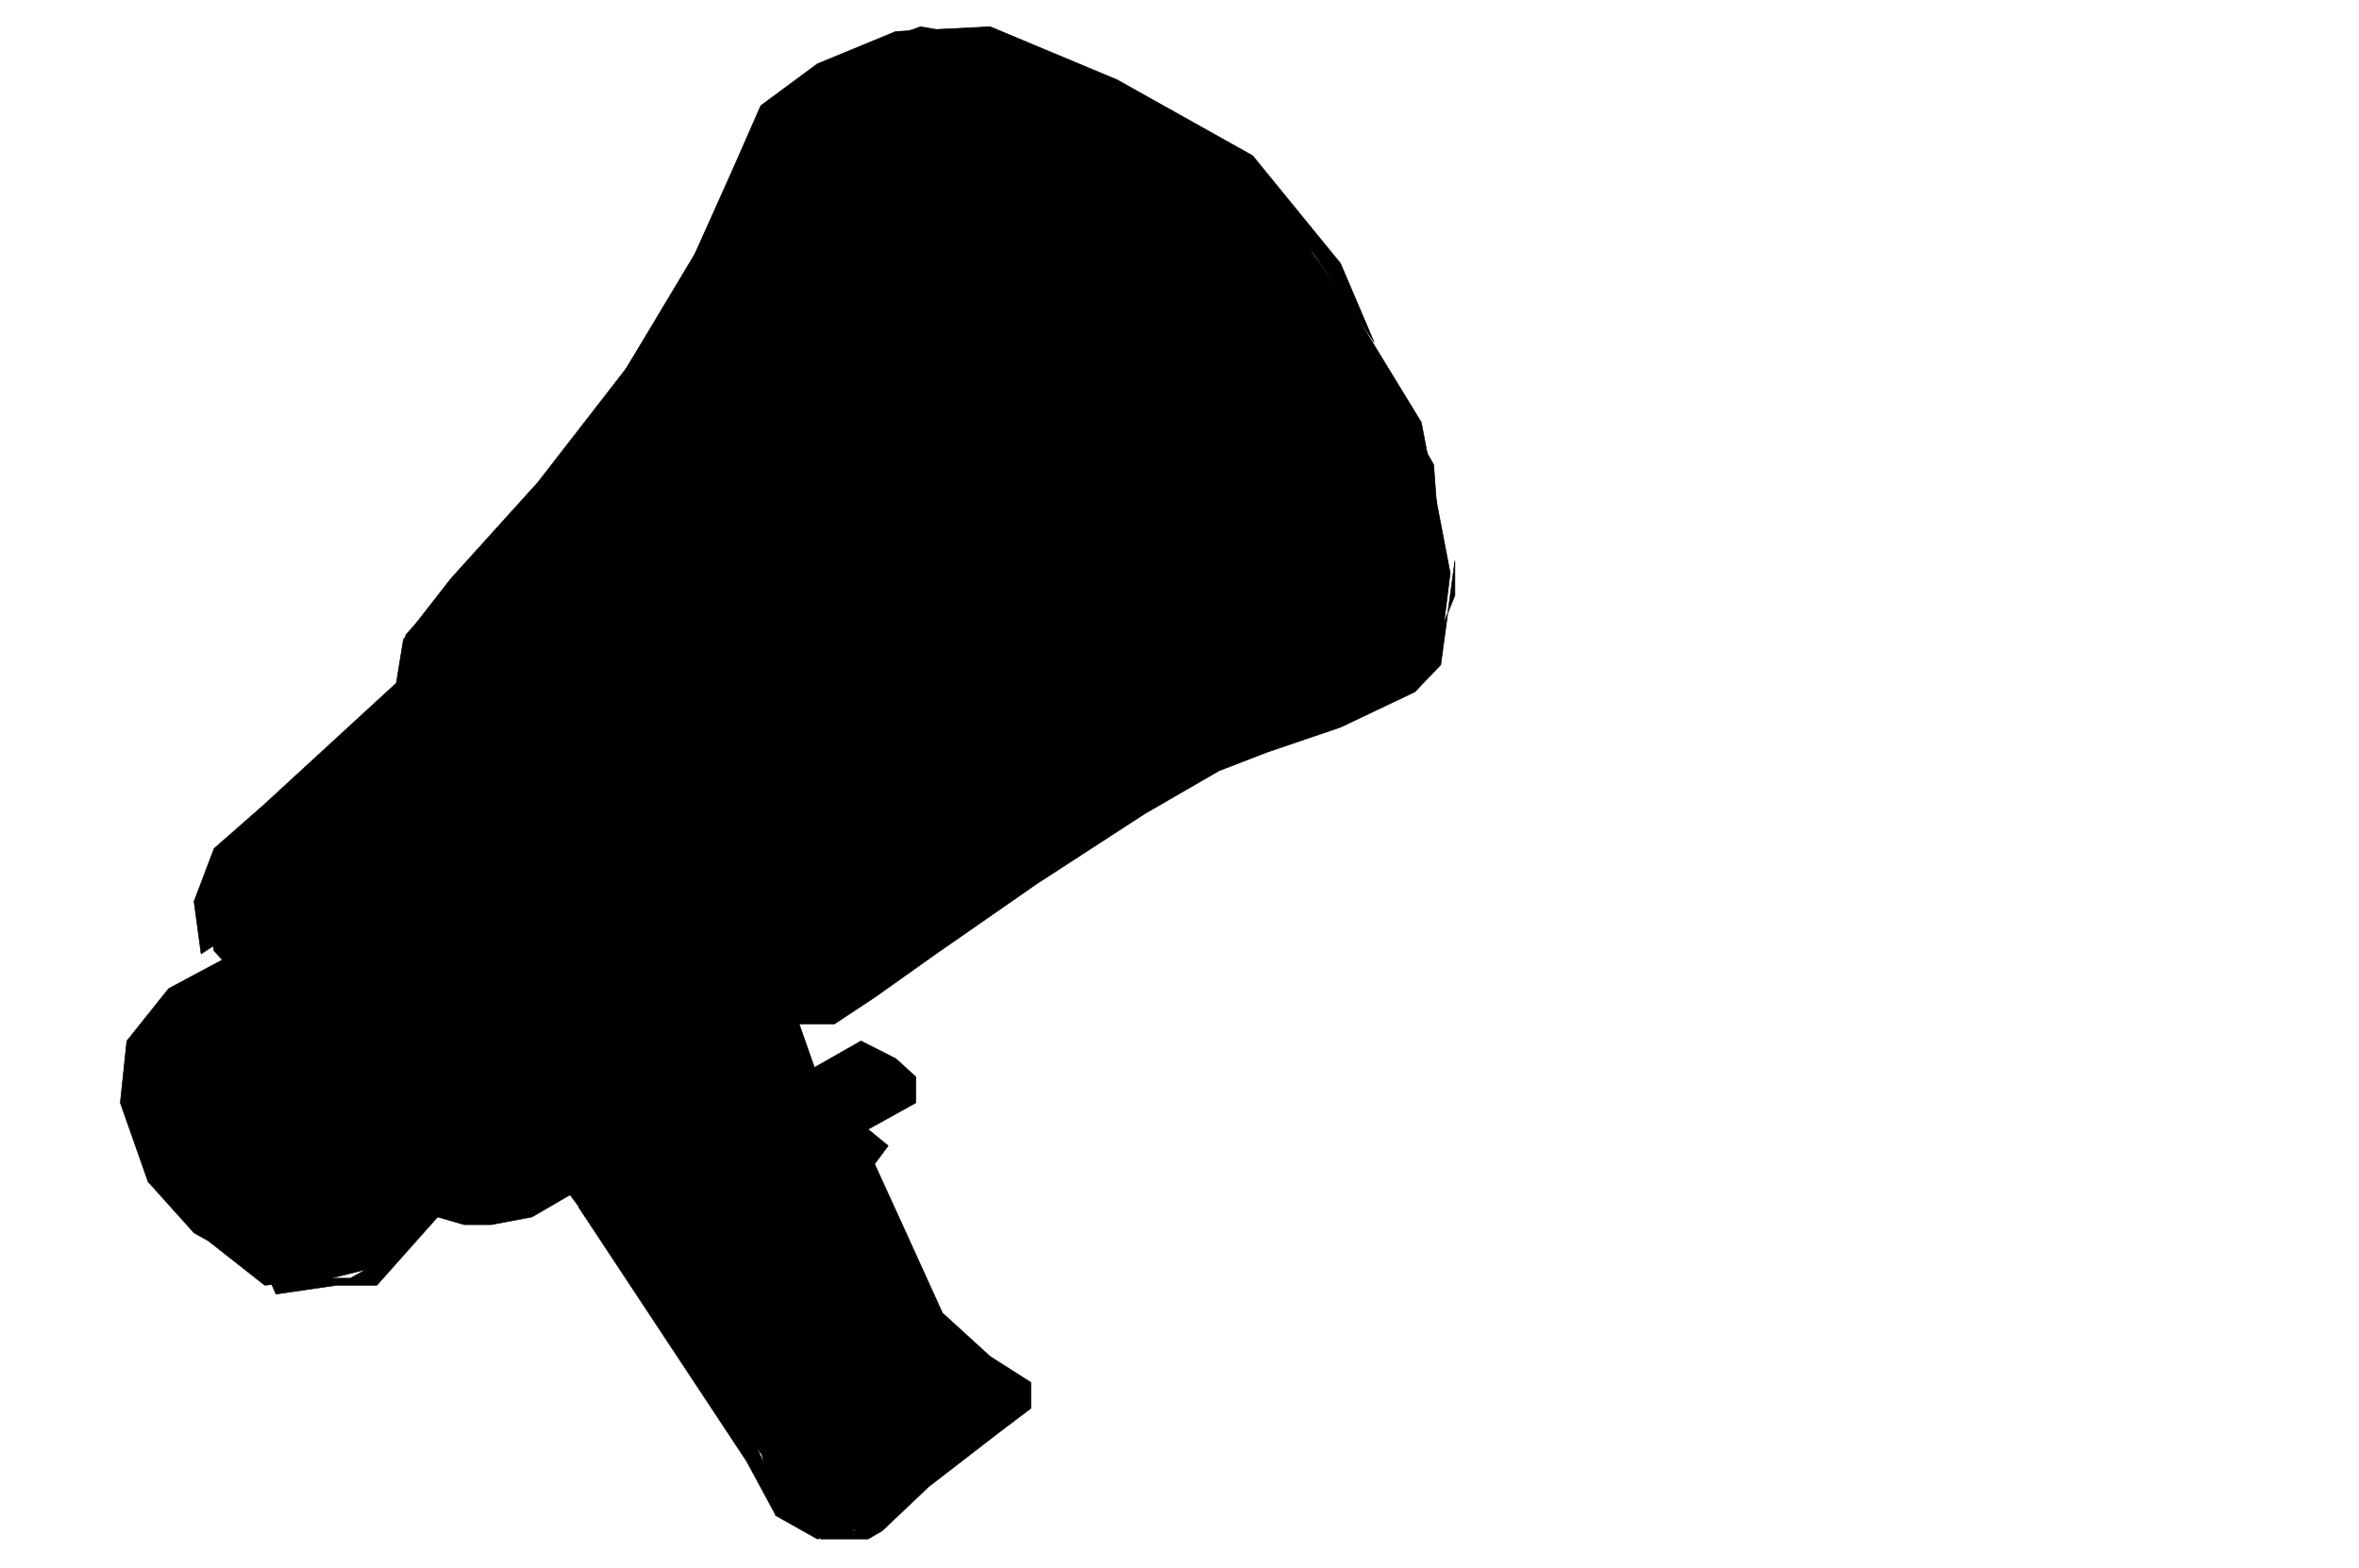 <svg xmlns="http://www.w3.org/2000/svg" width="2997.016" height="1992.191"><rect width="100%" height="100%" fill="#808080" stroke="none"/><defs><clipPath id="a"><path d="M0 0h2998v1992.191H0Zm0 0"/></clipPath><clipPath id="b"><path d="M0 0h2997.016v1992.191H0Zm0 0"/></clipPath></defs><g clip-path="url(#a)"><path fill="#fff" d="M0 1992.191h2997.016V-1.91H0Zm0 0"/></g><g clip-path="url(#b)"><path fill="#fff" fill-rule="evenodd" stroke="#fff" stroke-linecap="square" stroke-linejoin="bevel" stroke-miterlimit="10" stroke-width=".743" d="M0 1992.191h2997.016V-1.91H0Zm0 0"/></g><path fill-rule="evenodd" stroke="#000" stroke-linecap="square" stroke-linejoin="bevel" stroke-miterlimit="10" stroke-width=".743" d="m699.813 1485.063 268.226 363.511 17.242 77.067 53.176 29.914 59.941-14.977 65.961-53.098-35.972-146.586-286.211-386.699zm-190.34-593.891 6.023-84.531 220.29-238.59 148.343-247.582 77.926-169.813 117.613-85.234 89.93-31.438 95.132 16.461 231.547 100.211 119.883 99.512 99.625 139.117 89.93 147.367 36.715 191.473-13.489 108.465-65.18 54.582-83.202 32.18-141.582 37.378-345.41 239.372-101.153 77.77-130.36 6.726L657.86 1169.41zm0 0"/><path fill-rule="evenodd" stroke="#000" stroke-linecap="square" stroke-linejoin="bevel" stroke-miterlimit="10" stroke-width=".743" d="m558.191 844.8-292.195 253.563-6.02 55.367 12.004 54.582 279.485 300.68 159.57-7.469 327.422-309.671-76.402-308.149-131.14-115.93-148.345-14.23-107.136 59.86Zm0 0"/><path fill-rule="evenodd" stroke="#000" stroke-linecap="square" stroke-linejoin="bevel" stroke-miterlimit="10" stroke-width=".743" d="m420.324 1161.941-184.316 107.72-41.953 100.214 29.988 123.438 41.953 84.496 70.422 55.363 83.906-8.992 60.684-14.934 194.836-193-100.41-162.305-83.164-84.53-54.704-7.47zm0 0"/><path fill-rule="evenodd" stroke="#000" stroke-linecap="square" stroke-linejoin="bevel" stroke-miterlimit="10" stroke-width=".743" d="M401.598 1155.957 214.27 1256.172l-53.176 66.586-8.25 78.555 35.226 100.21 58.418 65.063 61.465 34.41-52.473-54.586-25.457-44.887-8.25-33.664 33.707 22.442v-44.887l34.485 33.668v-44.105l34.45 32.882 8.991-44.105 17.242 32.14 33.704 34.407h60.722l8.211 20.96-8.21-109.948-60.723-89.032-59.938-44.886-52.434 11.218v-22.441l164.844-88.25 50.207 11.965 44.18 20.215-70.418-44.145-51.691-10.477zm0 0"/><path fill-rule="evenodd" stroke="#000" stroke-linecap="square" stroke-linejoin="bevel" stroke-miterlimit="10" stroke-width=".743" d="M341.656 1624.18h103.418l41.957-23.184 162.574-199.684-17.242-44.886-25.453 11.96-85.433 133.137-8.993-77.77-17.242-55.366-58.418-67.328 84.653 55.367-42.696-77.813 52.43 54.625-35.969-77.066 68.934 56.11-42.7-77.77 59.942 66.547-33.707-88.993 50.207 66.547 146.078 89.774-25.457-100.992-50.945-111.438-69.676-65.062-66.707-33.664h-61.426l69.676-10.477 273.469-246.84-239.762 234.129 41.953 32.922 257.746-198.977 25.496 33.664-34.488 9.735-180.563 166.8v34.41l231.512-156.363 41.992 77.809-50.203-22.441-179.824 178.023 26.2 44.887 33.741-34.41 26.2 11.964 7.504-32.18h26.98l8.25-23.929h25.453l17.246-32.922h24.711l8.992-44.847 24.75 12.707v-33.664l42.696 33.664-32.961-122.696-110.887-155.578-50.945-33.625-77.93-11.223h-43.476L531.21 888.945l16.5-65.843 59.2-55.329 68.933-22.441 68.152-10.48 128.871 44.144 101.895 65.805 68.191 89.773 42.7 89.735 25.492 98.726-17.243 66.59 34.485-105.453V976.449l47.195 53.84v-93.484l53.957 62.832V899.422l53.176 61.308-11.965-100.21 47.195 53.84v-91.258l47.192 68.07-11.223-115.93 53.922 77.028V743.844l47.23 79.258-6.02-124.145 59.196 84.496-3.008-137.633 50.204 98.024-5.985-153.352 60.684 108.465-29.95-162.305 82.422 131.614-41.992-186.235 101.934 154.836-65.961-208.676 113.898 178.02-36.714-169.809 87.66 154.09 8.992 121.914-24.711 77.813-53.215 43.36-169.34 68.073-173.058 87.504-170.086 101.739-128.871 98.73-25.493 22.441-59.16 11.223-26.98 32.883 35.191 100.254 59.2-33.668 44.218 22.445 25.457 23.184v32.926l-60.683 33.664 25.492 20.918-17.242 23.187 35.226 77.066 50.95 112.176 60.683 55.367 51.691 32.883v32.922l-43.441 32.922-86.176 66.547-59.2 56.11-17.983 10.48h-59.942l-24.71-20.961 67.41 10.48 42.734-44.144 9.734-22.403-26.976-56.109-25.493 11.965-34.449 22.441-41.953-11.965 59.941-32.922 16.461-22.44-42.699-32.923-24.71-44.847-8.993-11.965-17.242-44.145-17.246-11.223-17.946-43.398-16.5-10.441-17.242-56.852-16.46-11.223-25.497-54.62-25.453 11.222-26.98-33.668-32.215 10.48-43.48 45.63-77.145 44.886-51.73 9.738h-34.446l-33.703-9.738-77.184 86.762h-50.949l-77.184 11.222zm0 0"/><path fill-rule="evenodd" stroke="#000" stroke-linecap="square" stroke-linejoin="bevel" stroke-miterlimit="10" stroke-width=".743" d="m255.48 1212.066-8.992-66.586 25.492-67.293 61.426-53.878 170.086-156.32 8.992-55.368 60.684-77.77 110.144-121.913L796.47 467.054l76.398-121.914 59.2-132.391 34.484-78.516 71.906-53.136 99.664-41.133 119.883-5.98 161.09 67.328 172.316 96.5 111.63 136.851 42.737 100.25-76.441-112.215-118.395-124.887-150.574-82.304L1246 54.94l-99.629 8.211-128.129 60.606-38.984 31.398-64.434 157.102-94.39 143.574-111.63 157.105-119.136 132.395-58.457 67.29-18.727 66.585v9.738L271.98 1112.598l-6.726 32.883 24.71 44.144zm753.77 44.106h68.191l60.68-44.106 101.895-78.55 145.336-86.762 145.375-90.52 128.87-44.847 110.891-43.399 50.946-44.886 26.98-66.551v-44.145l-17.988 132.395-32.961 34.406-94.426 44.887-94.387 32.14-59.941 23.188-94.426 54.621-137.086 88.992-128.129 89.031-77.926 55.329-50.949 33.664h-68.187zm-248.012 277.531 119.88 178.024 67.448 100.21 26.196 56.11 9.777 55.328-35.973-66.55L735 1533.702Zm0 0"/><path fill-rule="evenodd" stroke="#000" stroke-linecap="square" stroke-linejoin="bevel" stroke-miterlimit="10" stroke-width=".743" d="m624.113 867.988-231.511 198.977 44.222-20.211zm0 0"/></svg>
